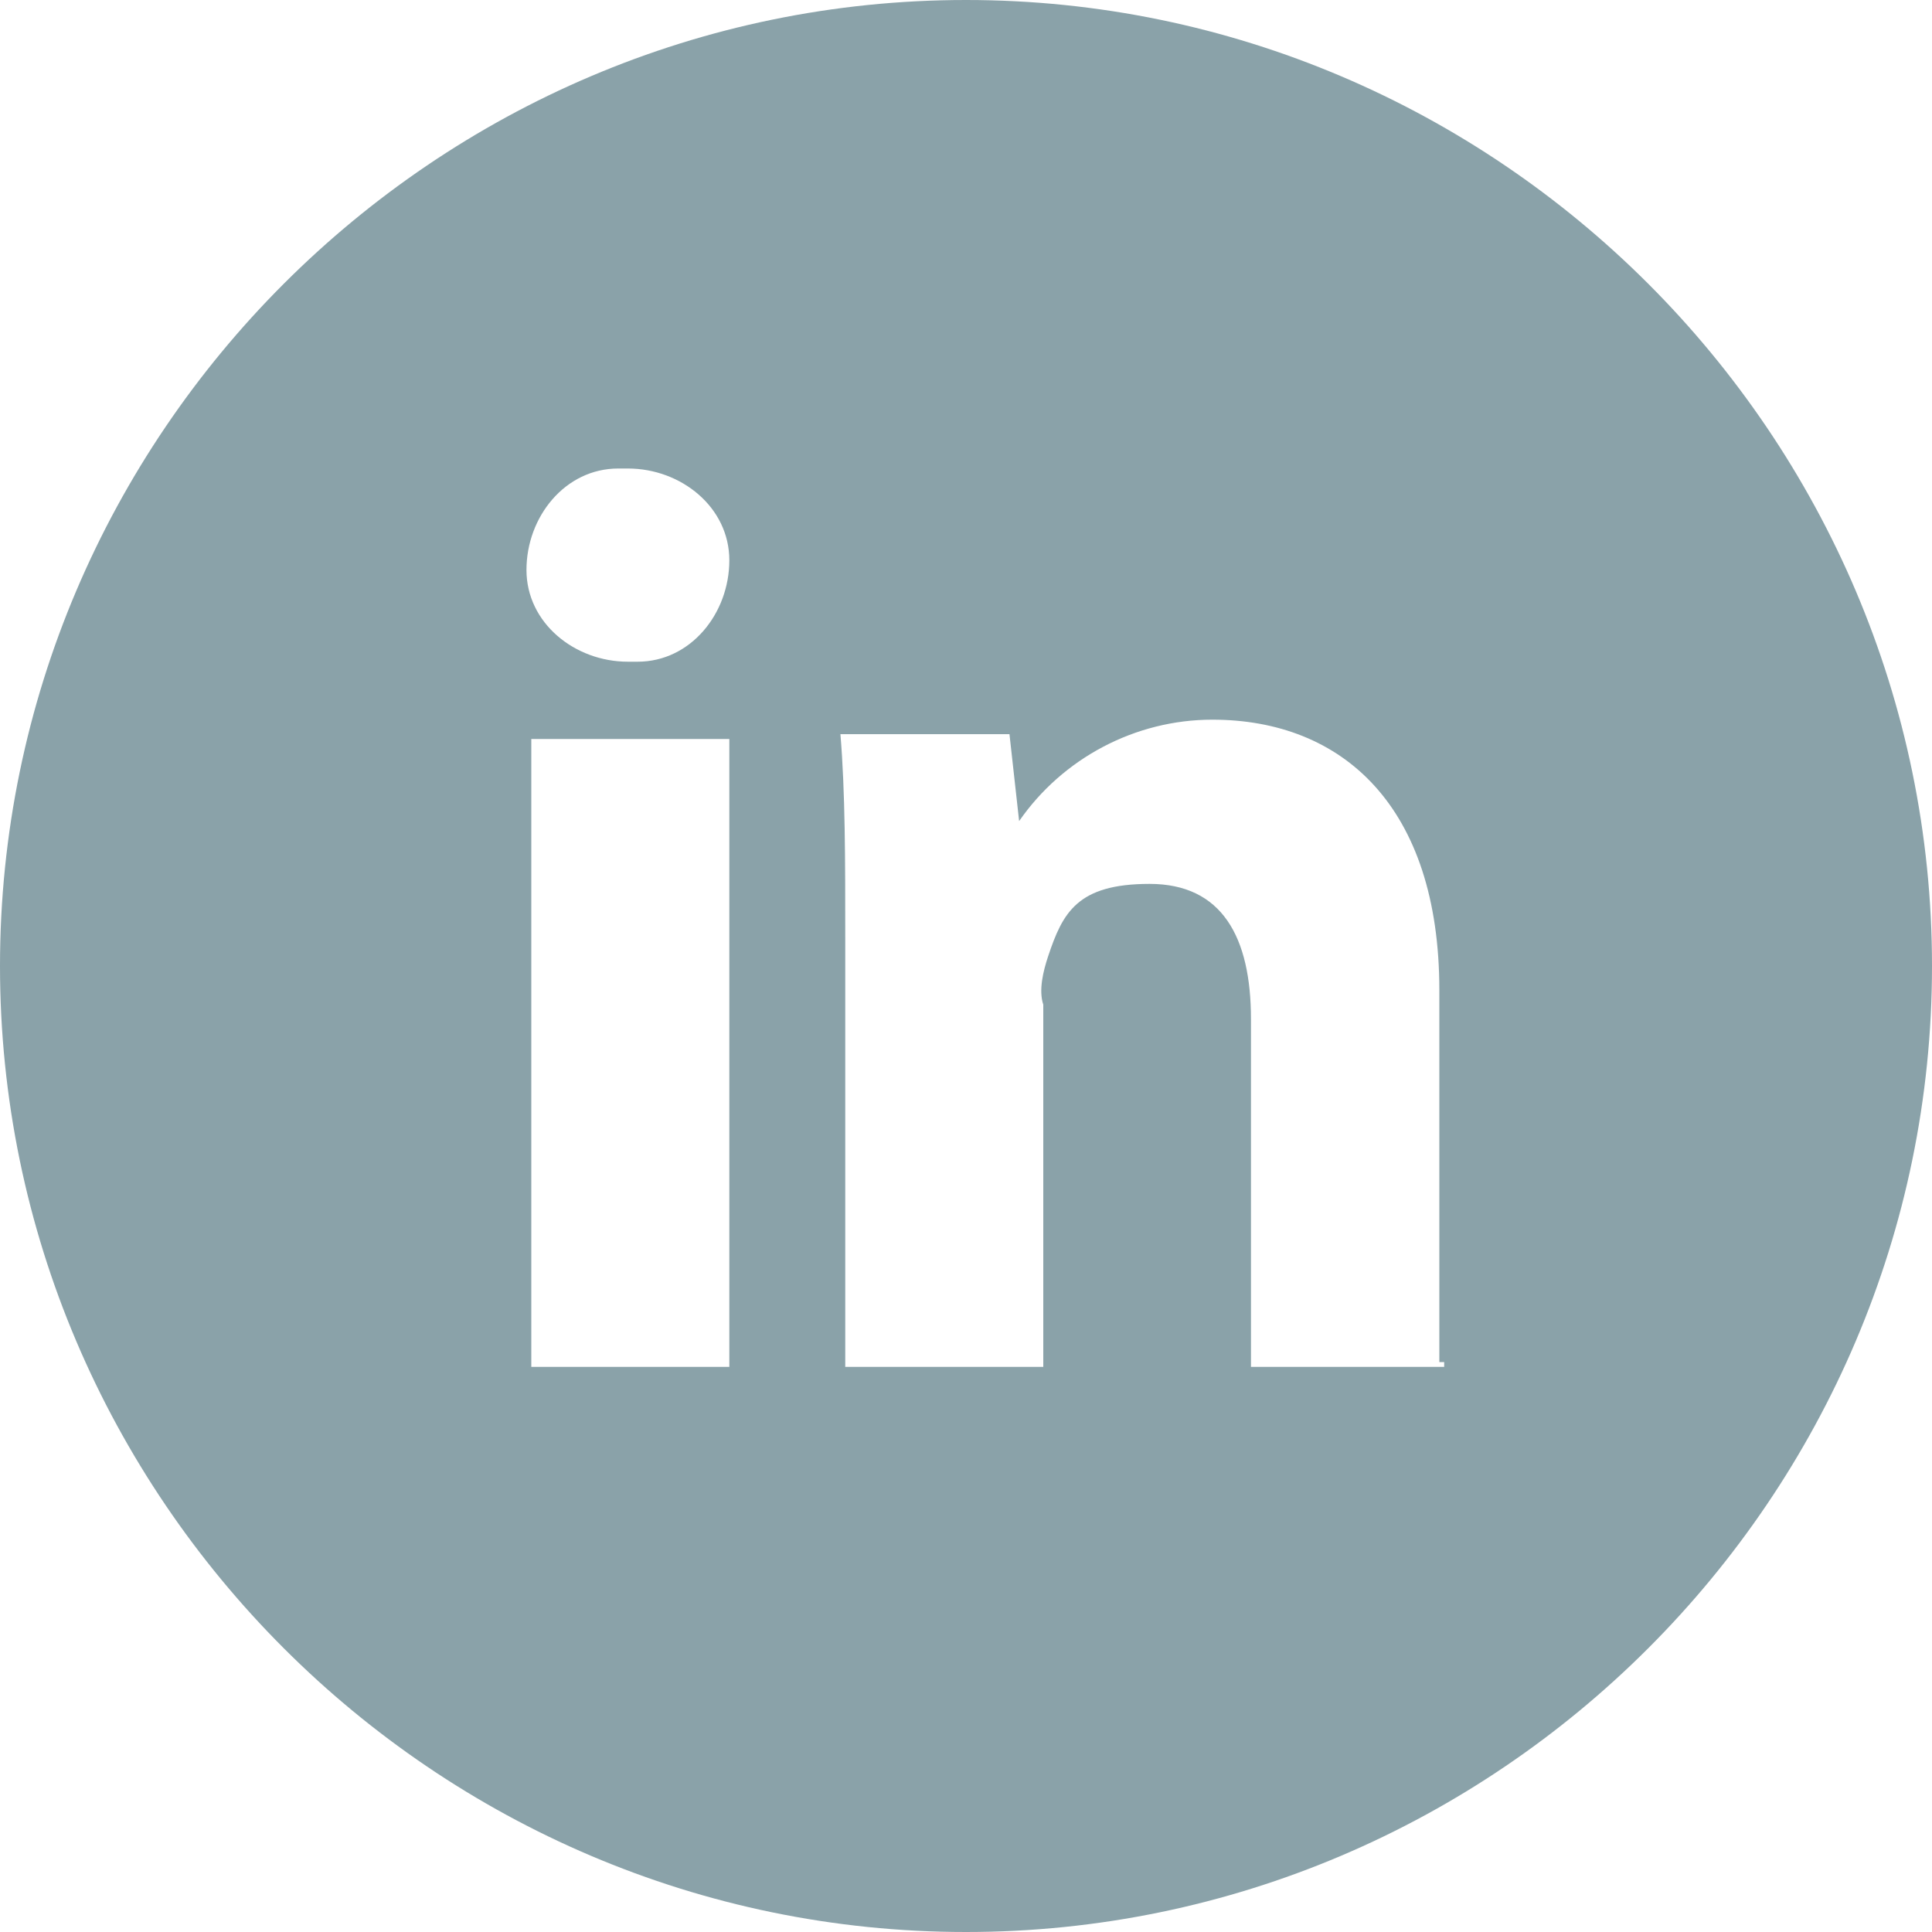 <?xml version="1.0" encoding="UTF-8"?>
<svg id="Layer_1" xmlns="http://www.w3.org/2000/svg" version="1.1" viewBox="0 0 40 40">
  <!-- Generator: Adobe Illustrator 29.3.1, SVG Export Plug-In . SVG Version: 2.1.0 Build 151)  -->
  <defs>
    <style>
      .st0 {
        fill: #8aa2a9;
      }
    </style>
  </defs>
  <path id="icon-linkedin" class="st0" d="M20,0C9,0,0,9,0,20s9,20,20,20,20-9,20-20S31,0,20,0h0ZM15.1,28.3h-4.1v-13h4.1v13ZM13,13.7c-1.1,0-2.1-.8-2.1-1.9s.8-2.1,1.9-2.1h.2c1.1,0,2.1.8,2.1,1.9s-.8,2.1-1.9,2.1c0,0-.2,0-.2,0ZM29.9,28.3h-4v-7.2c0-1.7-.6-2.8-2.1-2.8s-1.8.6-2.1,1.5c-.1.3-.2.7-.1,1v7.5h-4.1v-8.9c0-1.6,0-3-.1-4.2h3.5l.2,1.8h0c.9-1.3,2.4-2.1,4-2.1,2.7,0,4.7,1.8,4.7,5.6v7.7h.1Z"/>
</svg>